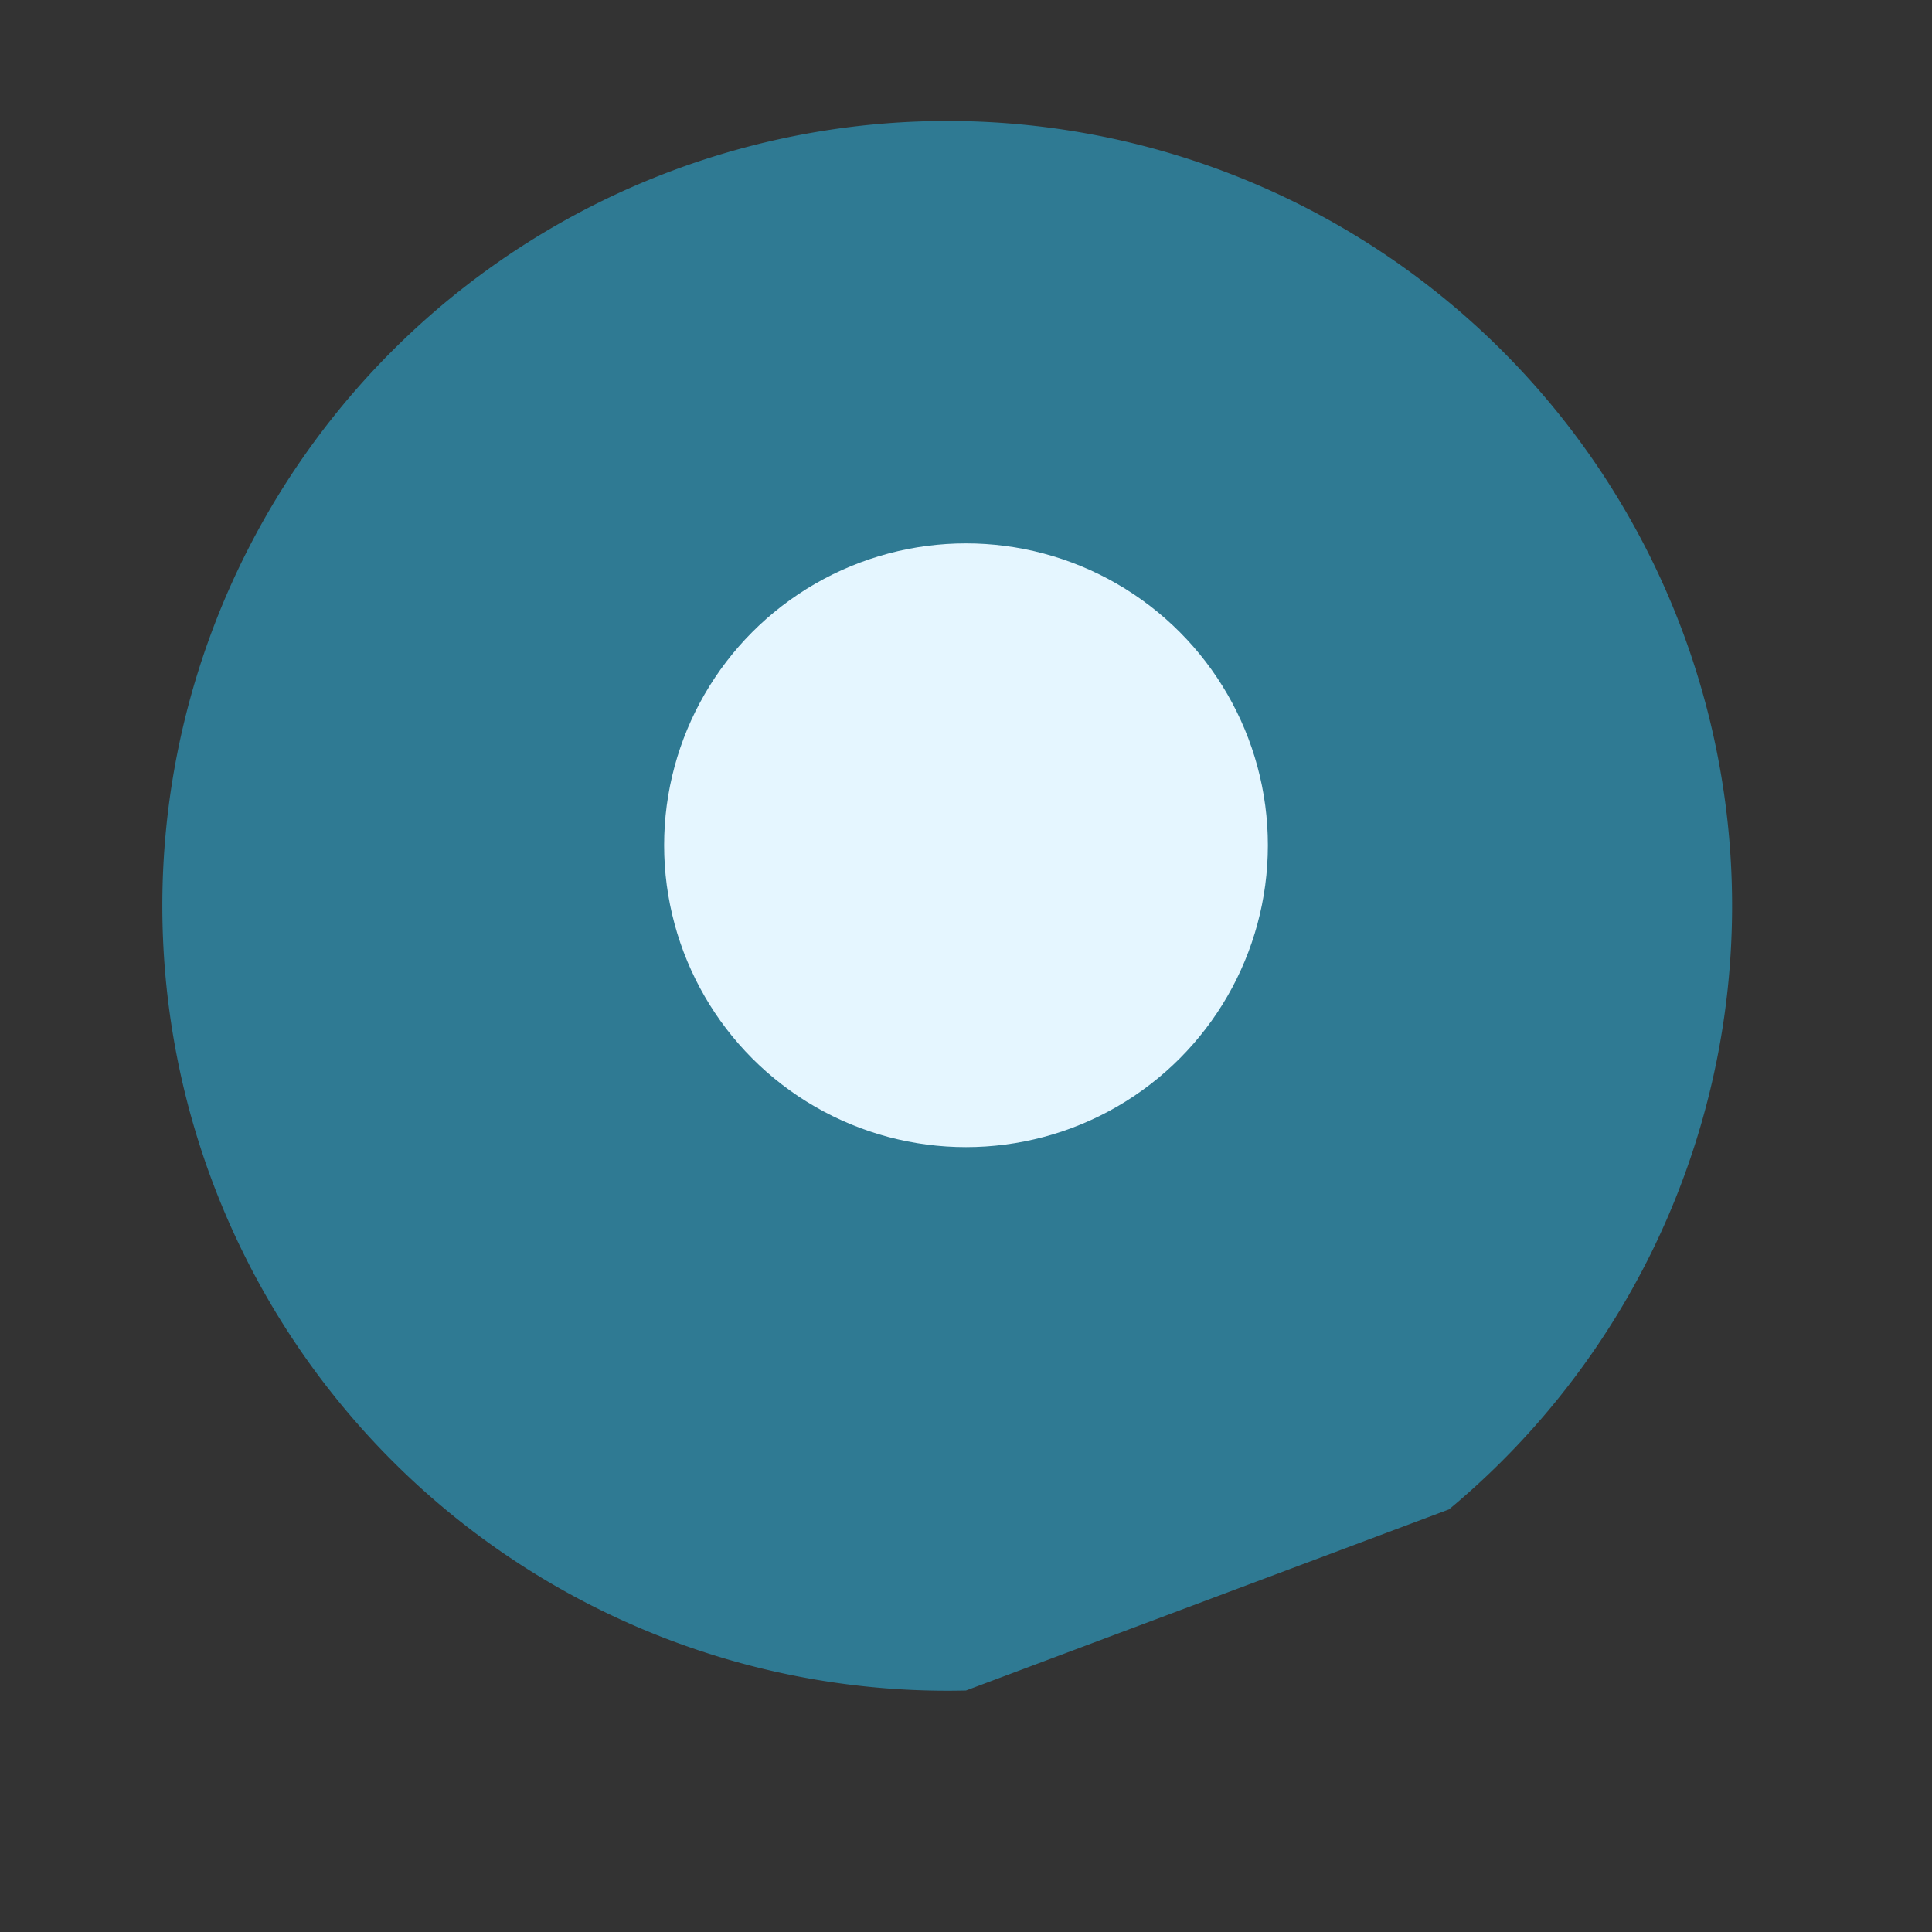 <?xml version="1.0" encoding="UTF-8"?>
<svg xmlns="http://www.w3.org/2000/svg" width="32" height="32" viewBox="0 0 32 32"><rect x="0" y="0" width="32" height="32" fill="#333333" stroke="none"/><path d="M16 28a13 13 0 1 1 8-3L16 28z" fill="#2F7A93"/><circle cx="16" cy="14" r="5" fill="#E5F6FF"/></svg>